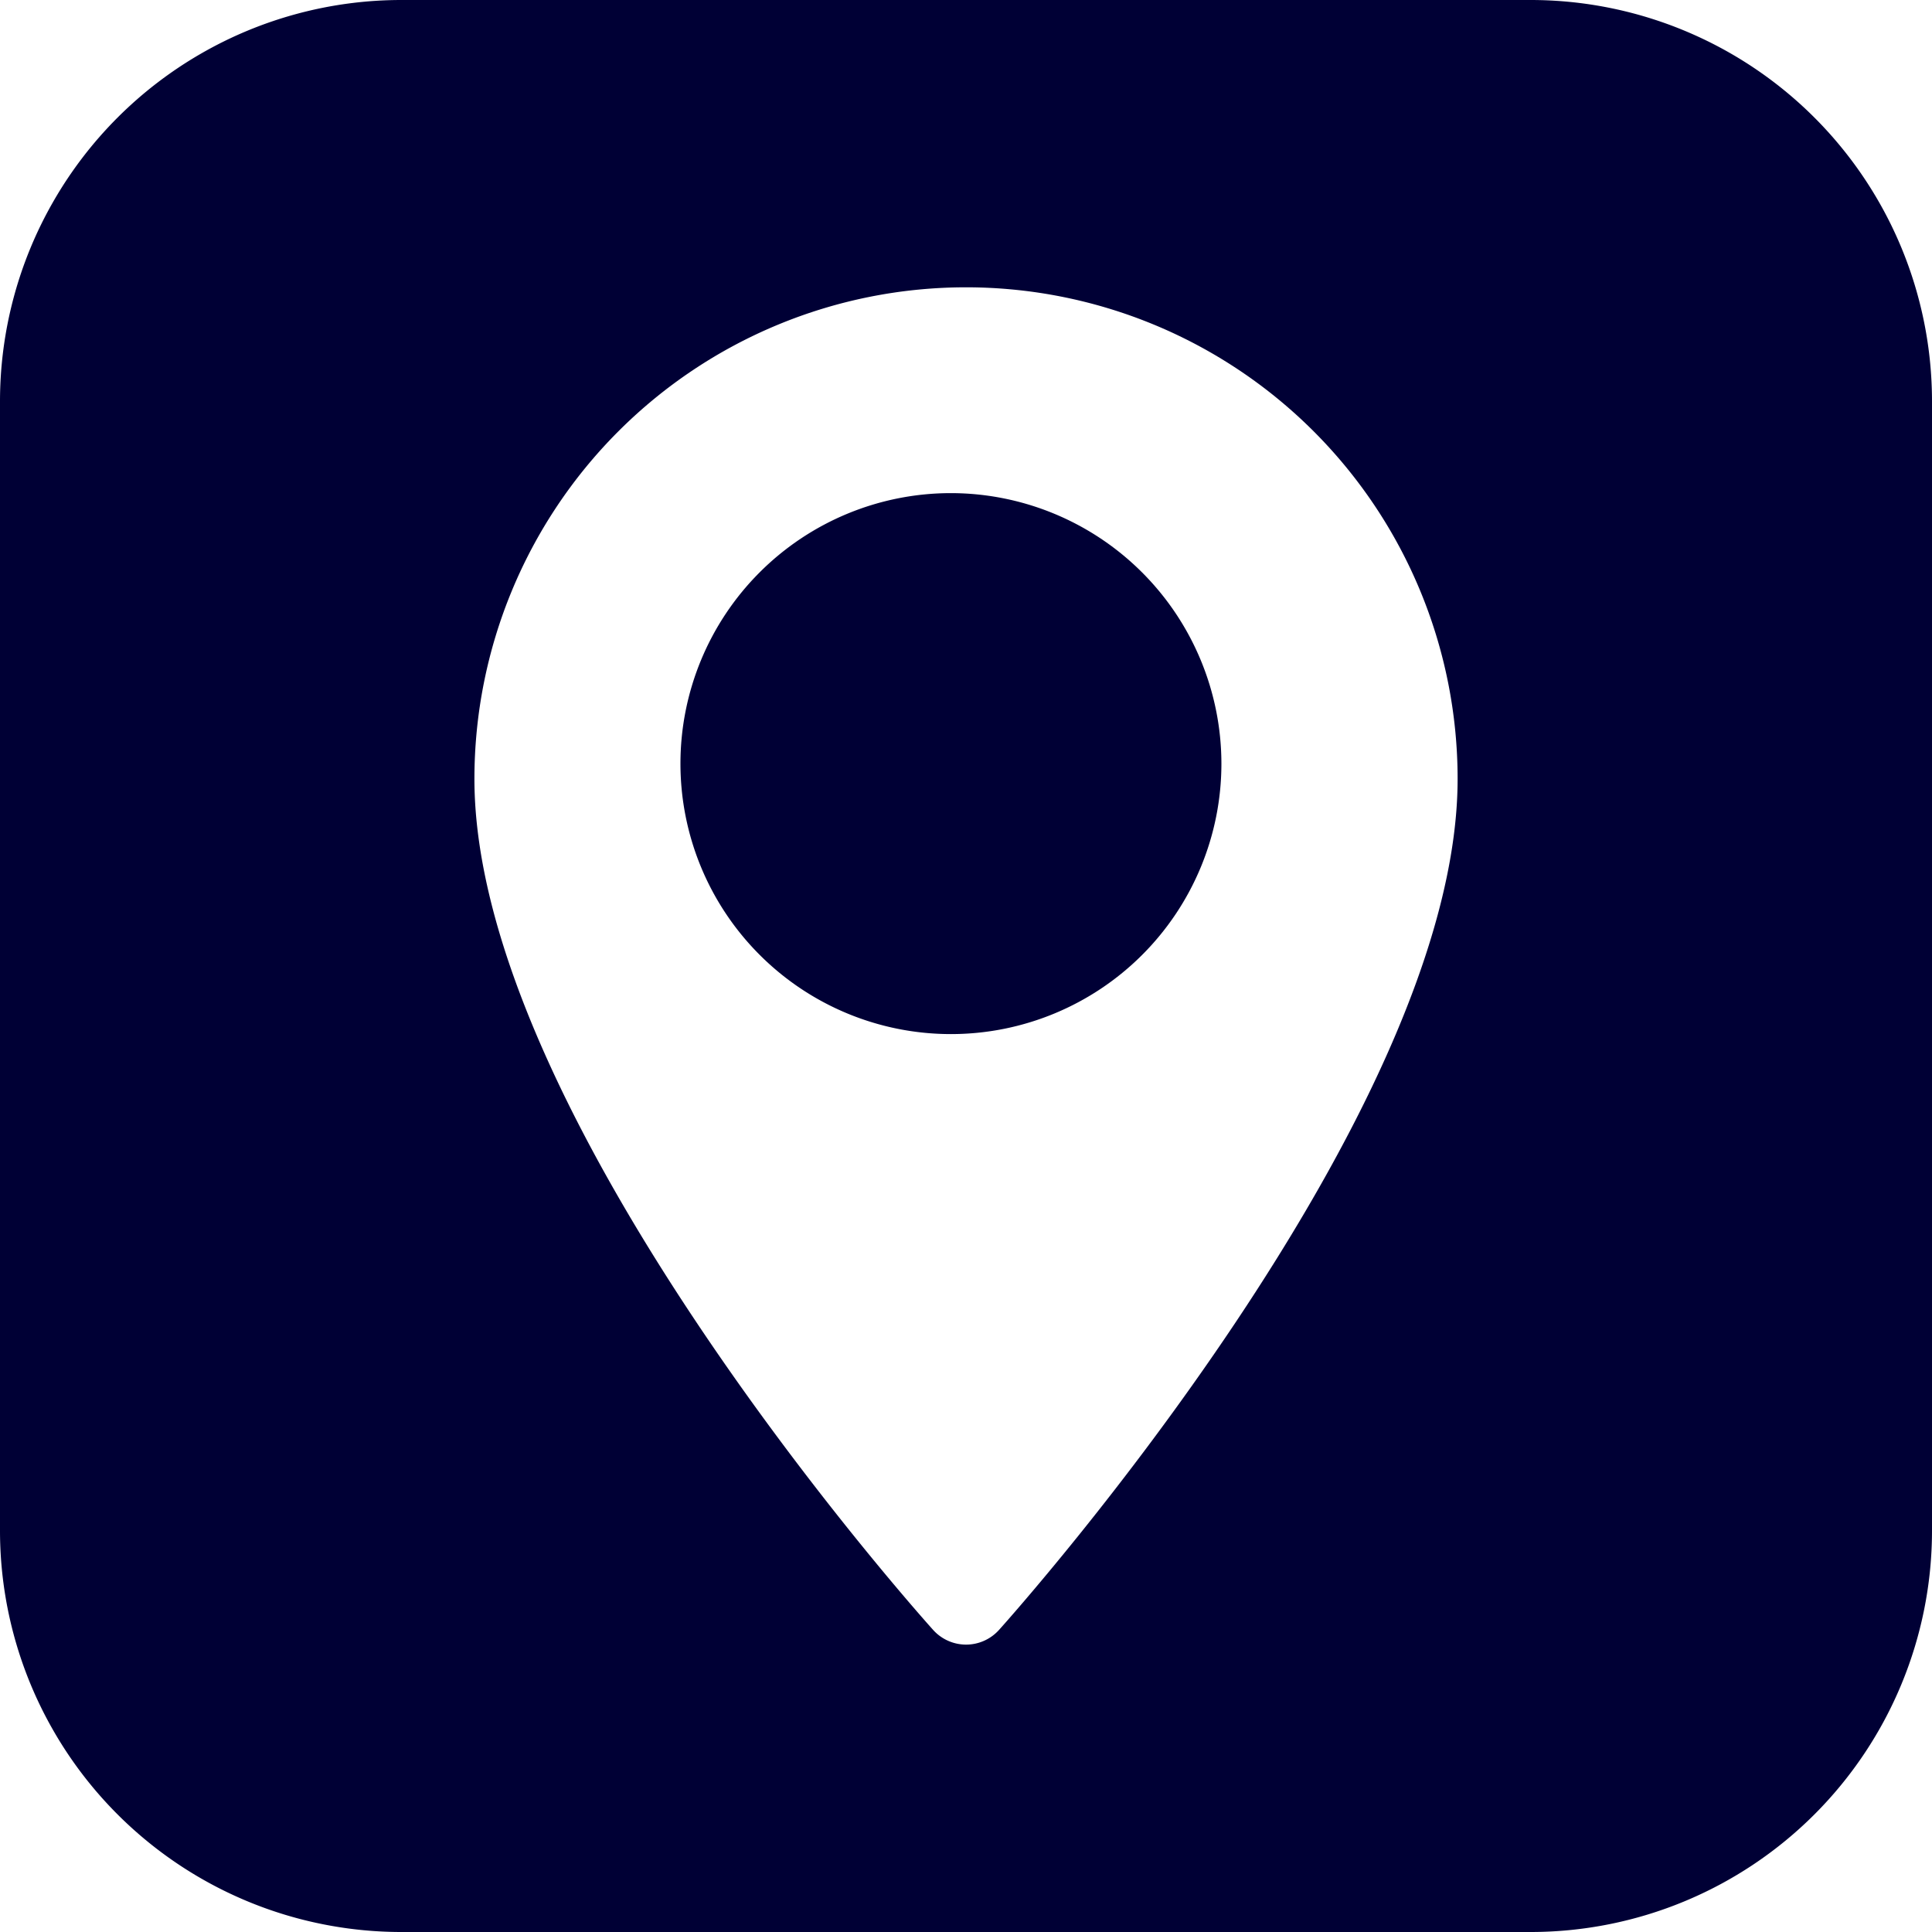 <svg xmlns="http://www.w3.org/2000/svg" xmlns:xlink="http://www.w3.org/1999/xlink" width="50" height="50" viewBox="0 0 50 50">
  <rect x="0" y="0" width="50" height="50" fill="#808080" stroke="none"/>
  <defs>
    <clipPath id="clip-ic_address">
      <rect width="50" height="50"/>
    </clipPath>
  </defs>
  <g id="ic_address" clip-path="url(#clip-ic_address)">
    <rect width="50" height="50" fill="#fff"/>
    <path id="Path_213" data-name="Path 213" d="M60.944,21.333H31.722A10.389,10.389,0,0,0,21.333,31.722V60.944A10.389,10.389,0,0,0,31.722,71.333H60.944A10.389,10.389,0,0,0,71.333,60.944V31.722A10.389,10.389,0,0,0,60.944,21.333ZM47.185,63.518a1.146,1.146,0,0,1-1.7,0C45,62.978,33.611,50.2,33.611,41.491a12.722,12.722,0,0,1,25.445,0C59.055,50.2,47.67,62.978,47.185,63.518Z" transform="translate(-21.333 -21.333)" fill="#000035"/>
    <rect id="Rectangle_1" data-name="Rectangle 1" width="60" height="60" fill="none"/>
    <path id="Path_212" data-name="Path 212" d="M266.4,197.422a7,7,0,1,0,7,7A7.008,7.008,0,0,0,266.4,197.422Z" transform="translate(-241.79 -184.66)" fill="#000035"/>
  </g>
</svg>
